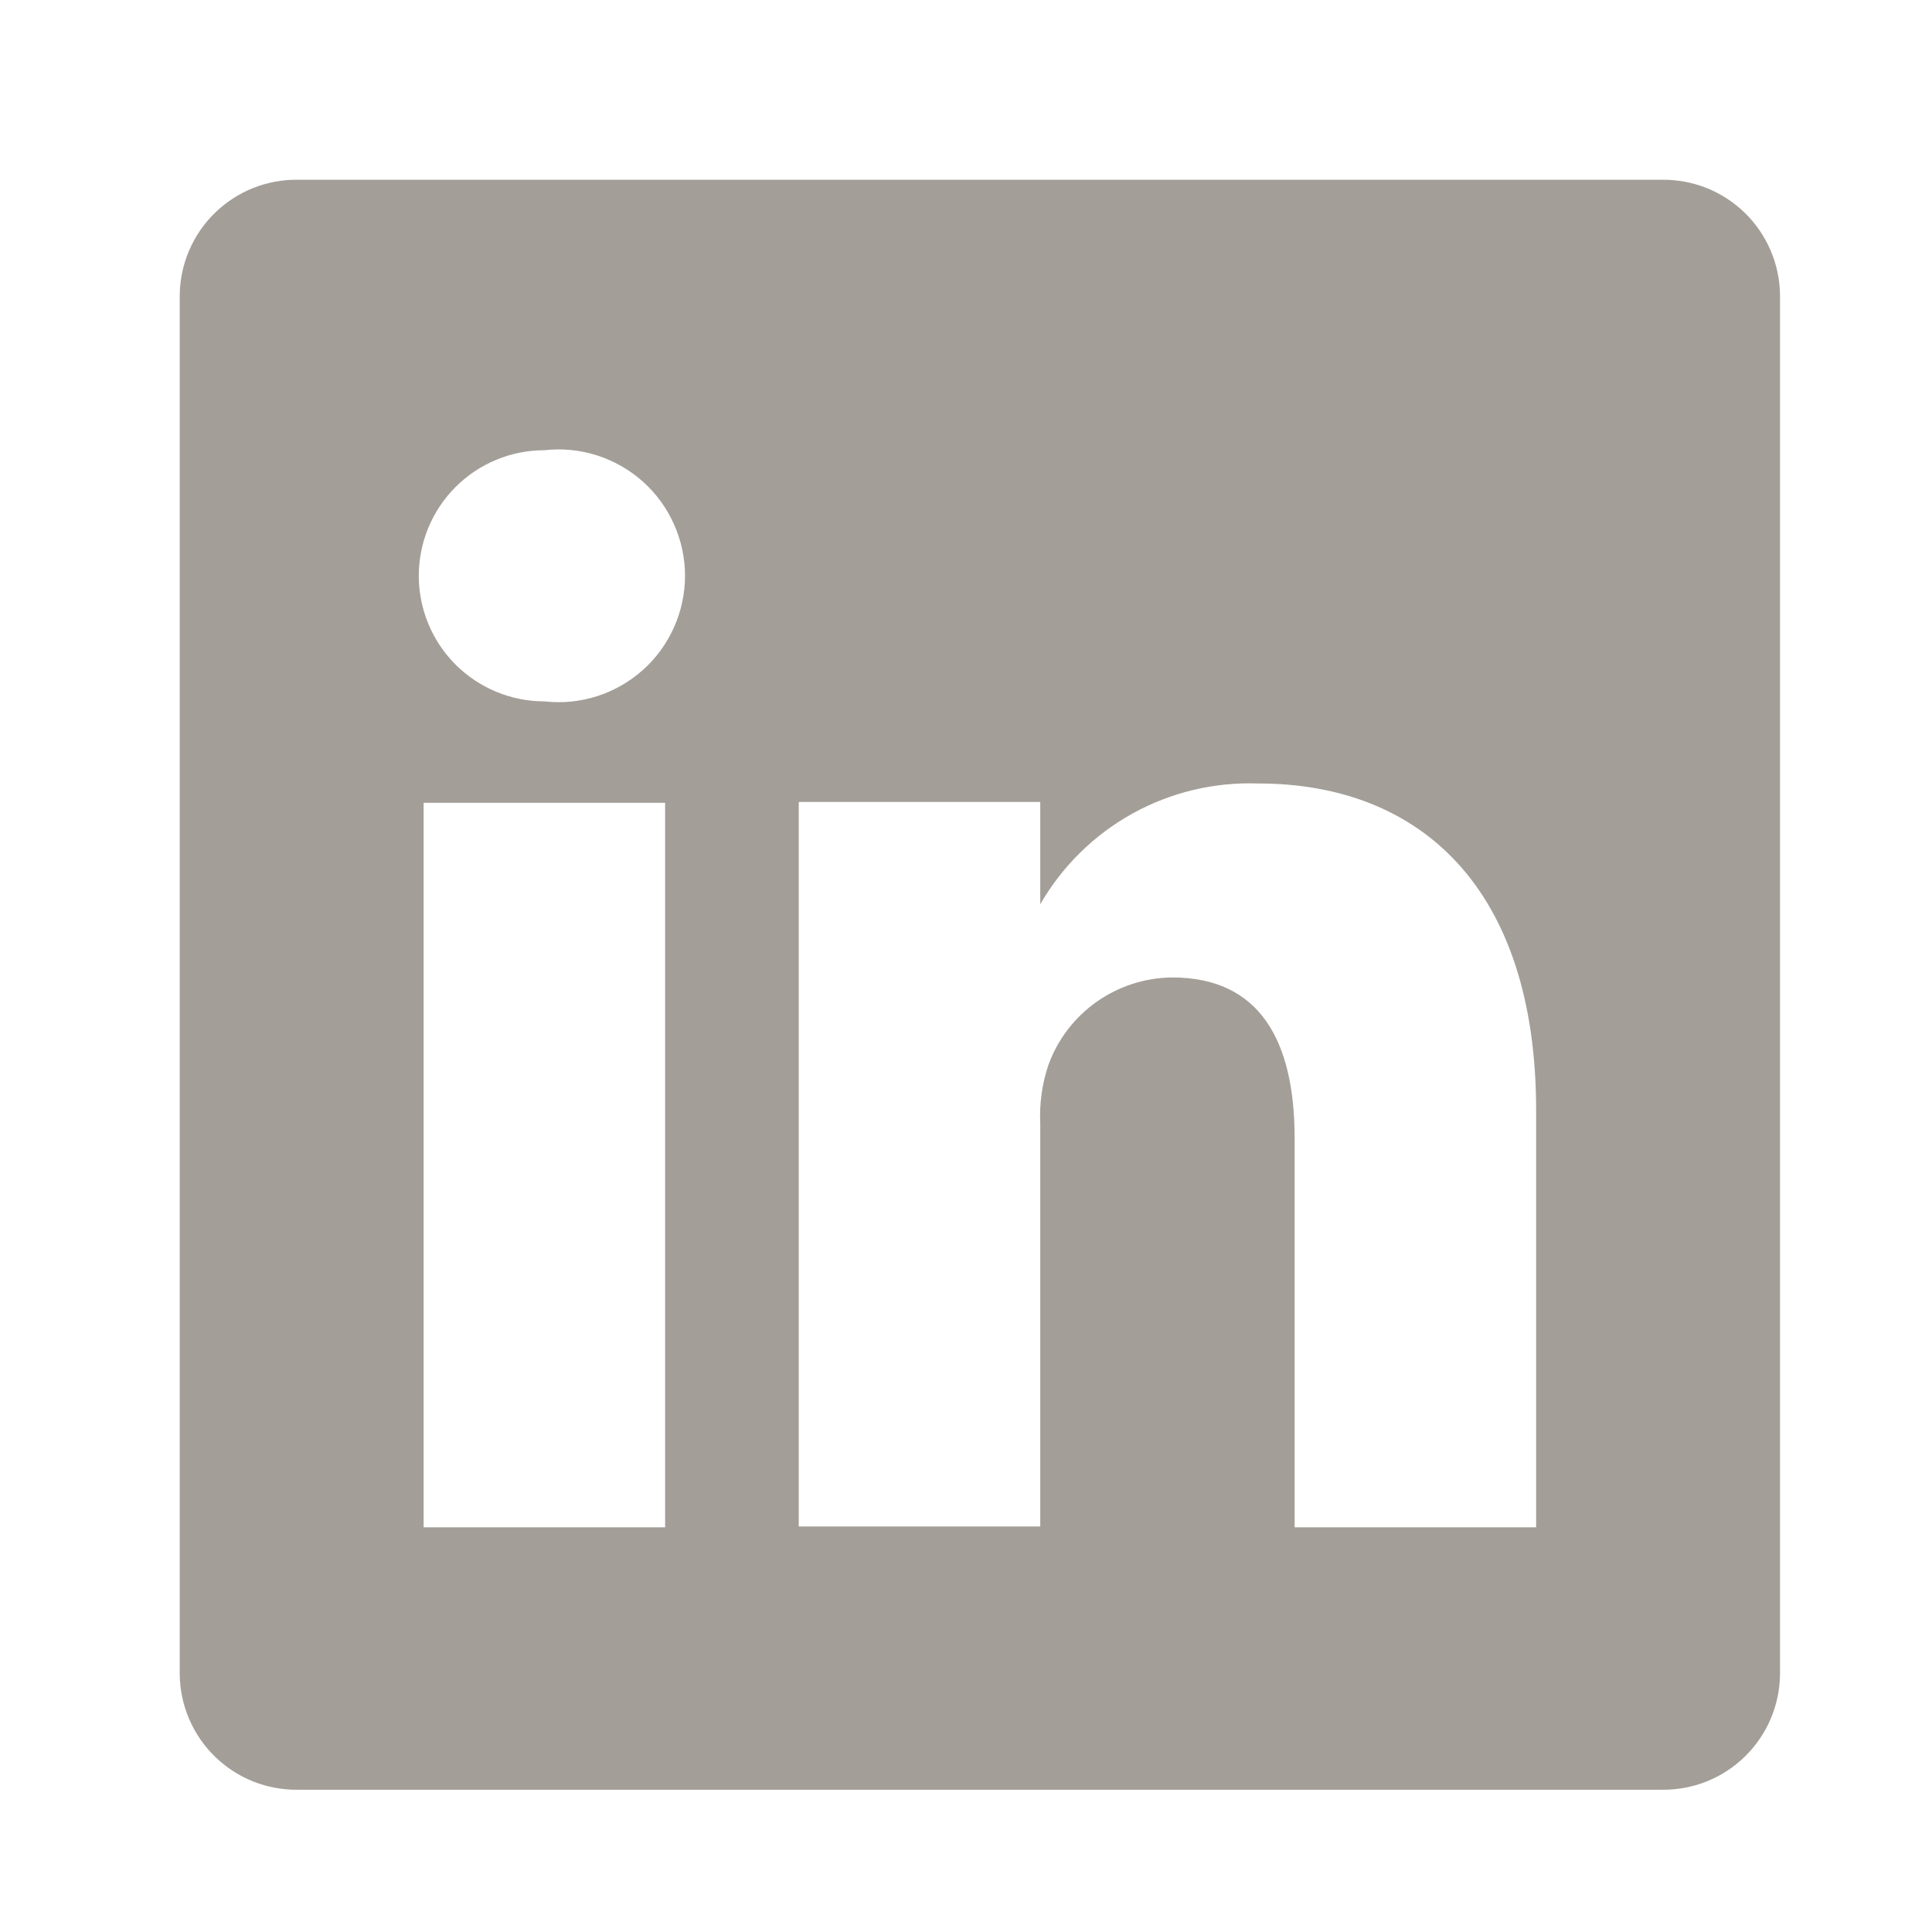 <svg width="30" height="30" viewBox="0 0 30 30" fill="none" xmlns="http://www.w3.org/2000/svg">
<path d="M25.803 2.791H4.628C4.39 2.788 4.154 2.831 3.932 2.919C3.711 3.007 3.51 3.138 3.339 3.304C3.168 3.47 3.032 3.668 2.938 3.887C2.844 4.105 2.794 4.34 2.791 4.578V26.003C2.794 26.241 2.844 26.477 2.938 26.695C3.032 26.914 3.168 27.112 3.339 27.278C3.51 27.444 3.711 27.575 3.932 27.663C4.154 27.751 4.39 27.794 4.628 27.791H25.803C26.041 27.794 26.277 27.751 26.499 27.663C26.72 27.575 26.921 27.444 27.092 27.278C27.263 27.112 27.399 26.914 27.493 26.695C27.587 26.477 27.637 26.241 27.64 26.003V4.578C27.637 4.34 27.587 4.105 27.493 3.887C27.399 3.668 27.263 3.47 27.092 3.304C26.921 3.138 26.72 3.007 26.499 2.919C26.277 2.831 26.041 2.788 25.803 2.791ZM10.328 23.716H6.578V12.466H10.328V23.716ZM8.453 10.891C7.936 10.891 7.44 10.685 7.074 10.32C6.708 9.954 6.503 9.458 6.503 8.941C6.503 8.424 6.708 7.928 7.074 7.562C7.44 7.196 7.936 6.991 8.453 6.991C8.728 6.96 9.006 6.987 9.269 7.071C9.532 7.155 9.775 7.293 9.981 7.477C10.188 7.661 10.352 7.887 10.465 8.139C10.578 8.391 10.637 8.665 10.637 8.941C10.637 9.217 10.578 9.491 10.465 9.743C10.352 9.995 10.188 10.221 9.981 10.405C9.775 10.589 9.532 10.727 9.269 10.811C9.006 10.895 8.728 10.922 8.453 10.891ZM23.853 23.716H20.103V17.678C20.103 16.166 19.566 15.178 18.203 15.178C17.781 15.181 17.371 15.314 17.027 15.557C16.682 15.801 16.421 16.144 16.278 16.541C16.18 16.835 16.138 17.144 16.153 17.453V23.703H12.403V12.453H16.153V14.041C16.494 13.45 16.989 12.963 17.586 12.632C18.183 12.302 18.859 12.141 19.541 12.166C22.041 12.166 23.853 13.778 23.853 17.241V23.716Z" fill="#A39E98"/>
</svg>
